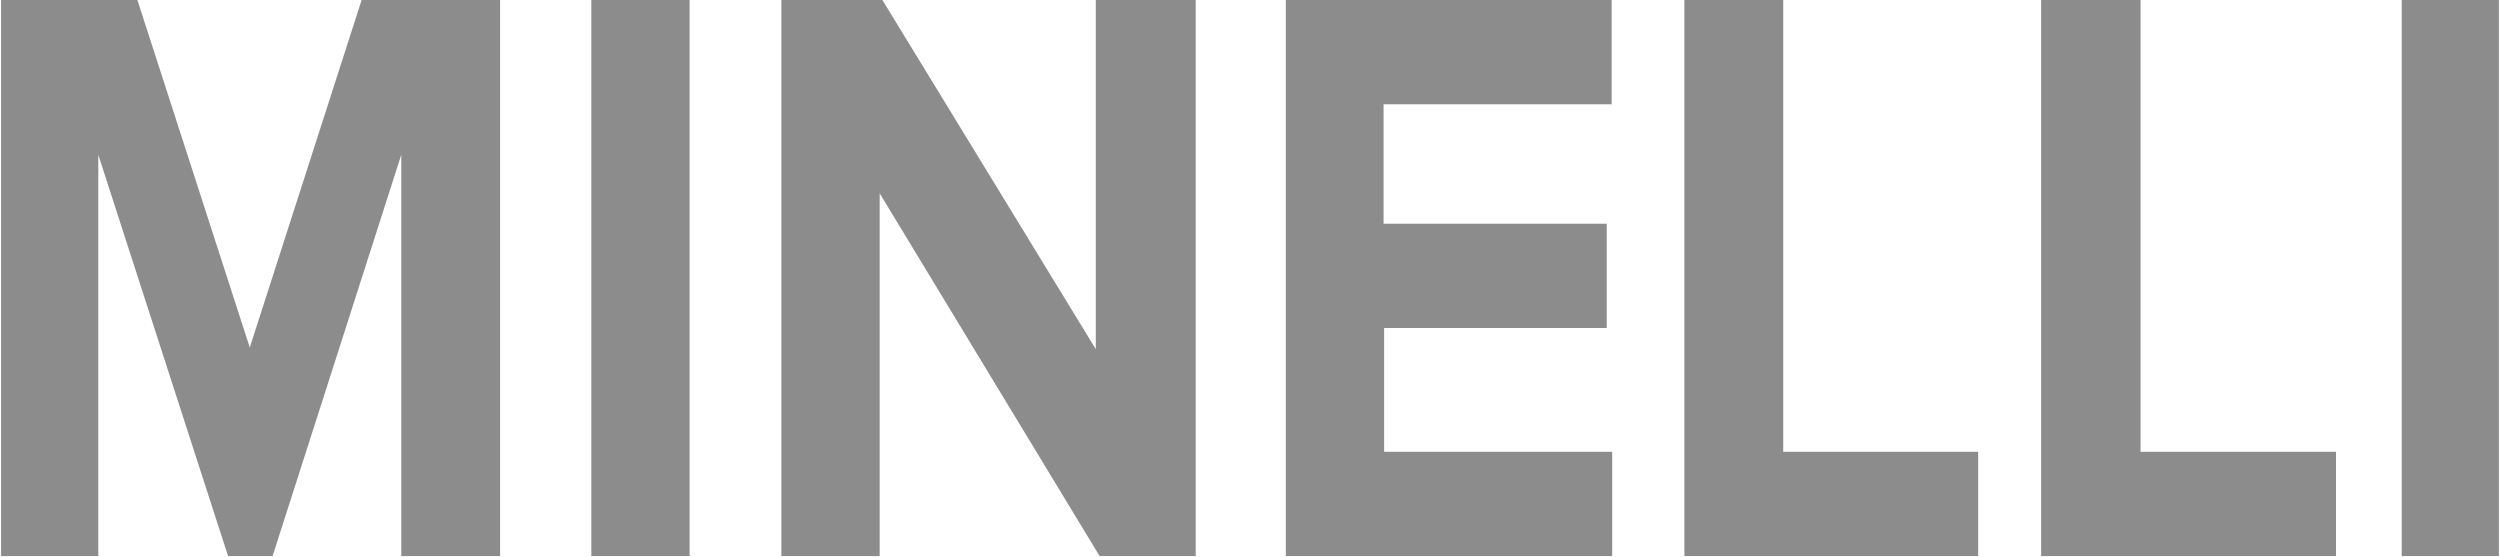 <svg id="Layer_1" data-name="Layer 1" xmlns="http://www.w3.org/2000/svg" viewBox="0 0 46.04 10.25"><defs><style>.cls-1{fill:#8c8c8c;}</style></defs><title>MINELLI</title><path class="cls-1" d="M9.37,30.12V22.73L7,30.12H6.18L3.79,22.73v7.39H2V19.88H4.51l2.07,6.4,2.06-6.4h2.55V30.12Z" transform="translate(-1.98 -19.88)"/><path class="cls-1" d="M12.87,30.12V19.88h1.81V30.12Z" transform="translate(-1.98 -19.88)"/><path class="cls-1" d="M22.23,30.12l-4.05-6.68v6.68H16.37V19.88h1.86l3.93,6.43V19.88H24V30.12Z" transform="translate(-1.98 -19.88)"/><path class="cls-1" d="M25.66,30.12V19.88h6V21.8h-4.2V24h4.11v1.92H27.47V28.2h4.2v1.92Z" transform="translate(-1.98 -19.88)"/><path class="cls-1" d="M33,30.12V19.88h1.82V28.2h3.59v1.92Z" transform="translate(-1.98 -19.88)"/><path class="cls-1" d="M39.57,30.12V19.88H41.4V28.2H45v1.92Z" transform="translate(-1.98 -19.88)"/><path class="cls-1" d="M46.21,30.12V19.88H48V30.12Z" transform="translate(-1.98 -19.88)"/></svg>